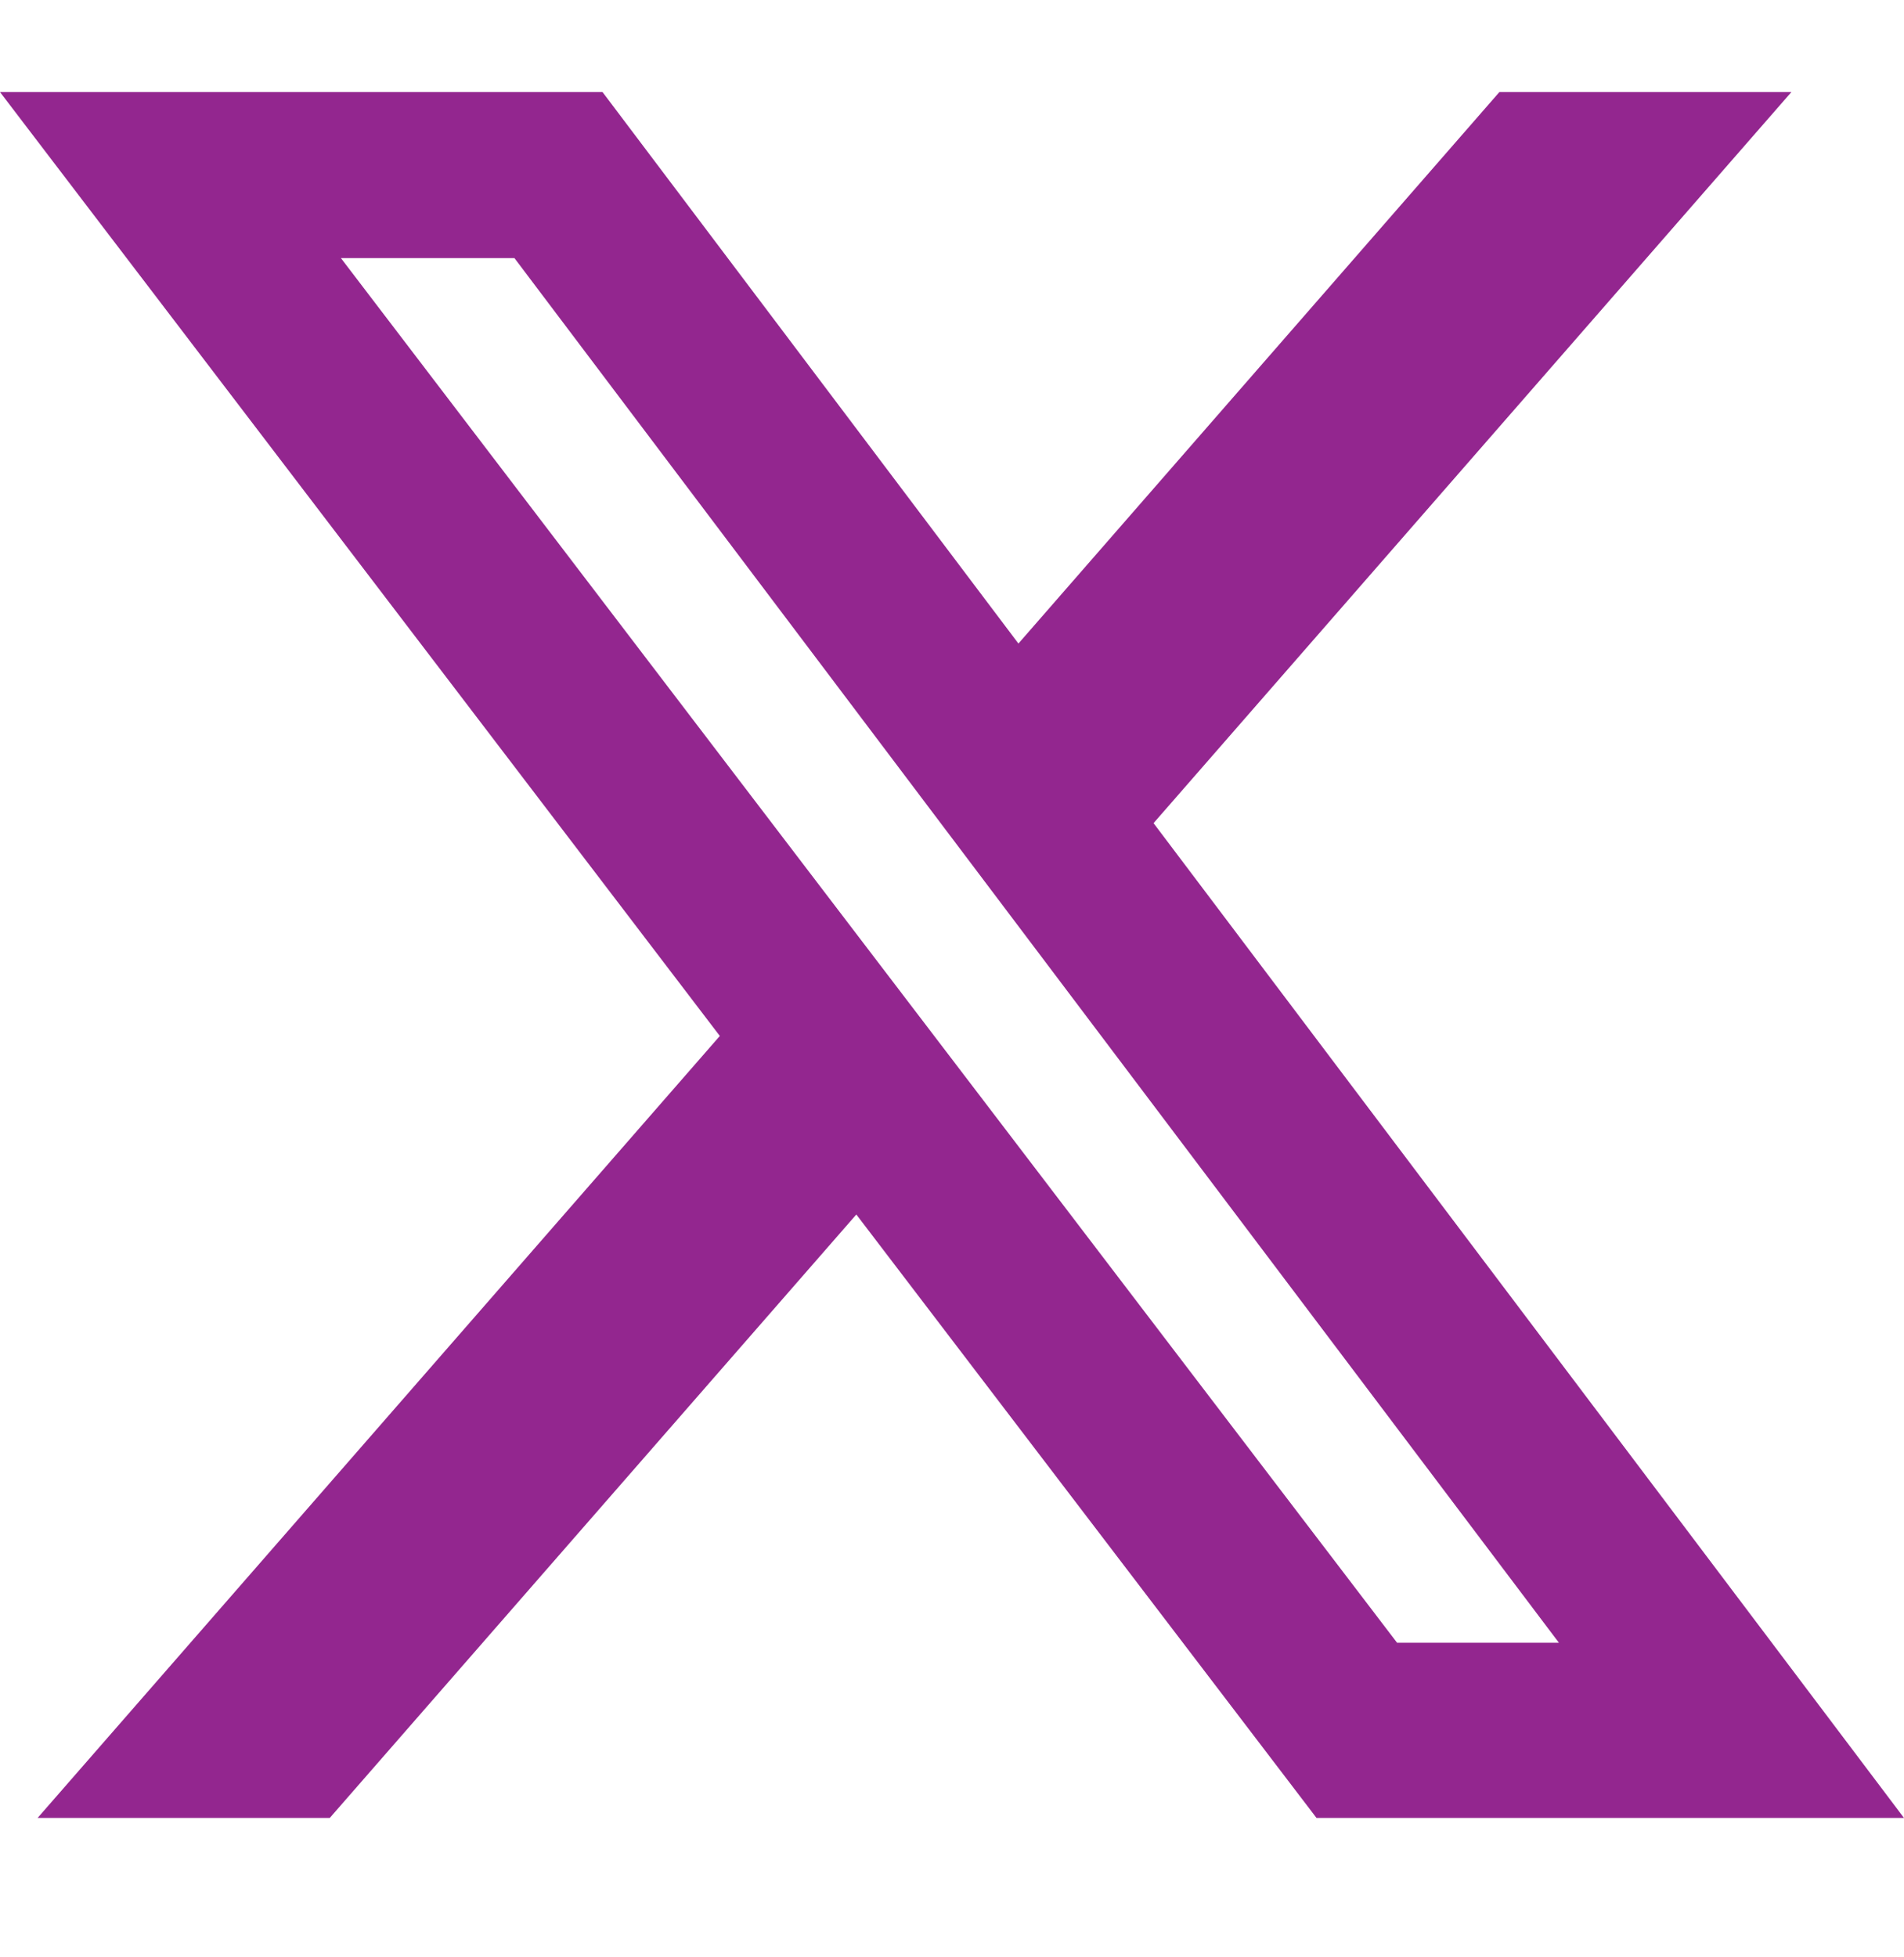 <svg width="36" height="37" viewBox="0 0 36 37" fill="none" xmlns="http://www.w3.org/2000/svg">
<path d="M28.35 1.74H33.871L21.811 15.56L36 34.365H24.892L16.191 22.958L6.235 34.365H0.711L13.61 19.583L0 1.74H11.392L19.256 12.165L28.35 1.74ZM26.415 31.053H29.475L9.727 4.879H6.446L26.415 31.053Z" fill="#93268F"/>
</svg>
